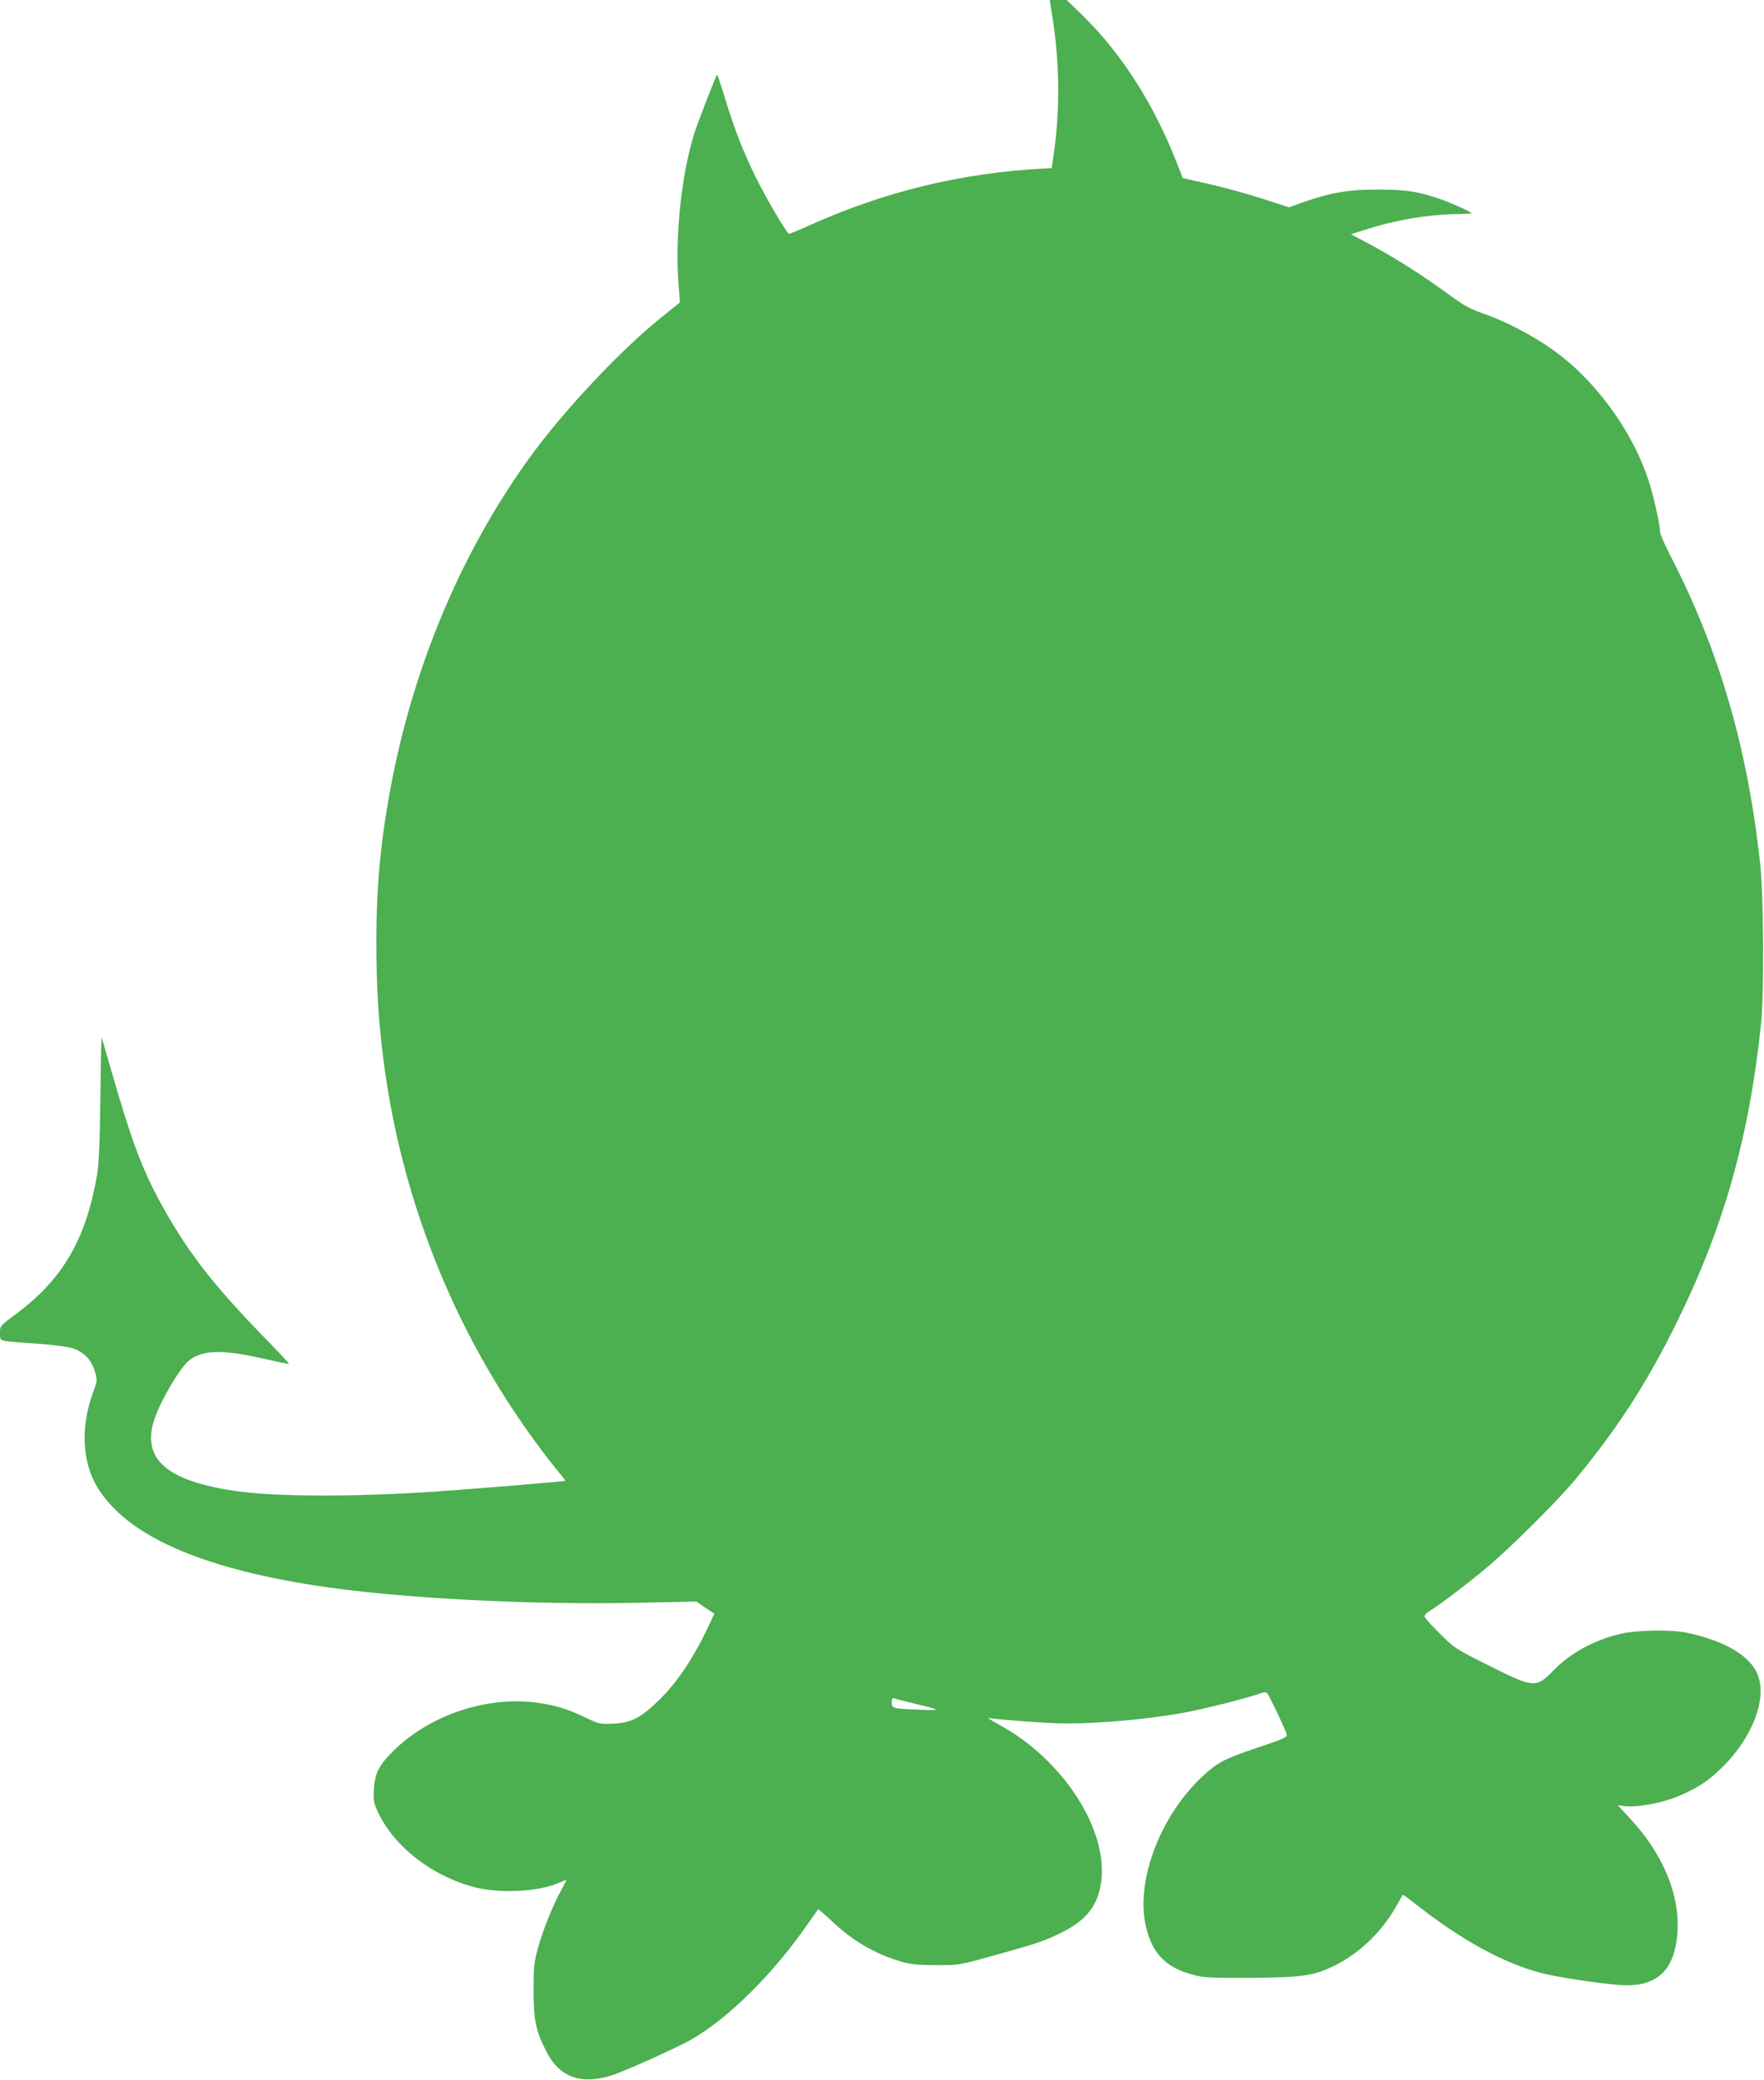 <?xml version="1.0" standalone="no"?>
<!DOCTYPE svg PUBLIC "-//W3C//DTD SVG 20010904//EN"
 "http://www.w3.org/TR/2001/REC-SVG-20010904/DTD/svg10.dtd">
<svg version="1.0" xmlns="http://www.w3.org/2000/svg"
 width="1086pt" height="1280pt" viewBox="0 0 1086 1280"
 preserveAspectRatio="xMidYMid meet">
<g transform="translate(0,1280) scale(0.1,-0.1)"
fill="#4caf50" stroke="none">
<path d="M6481 12683 c43 -271 45 -566 6 -833 l-12 -85 -45 -2 c-513 -27 -986
-142 -1458 -355 -62 -28 -114 -49 -116 -47 -29 31 -145 229 -206 354 -79 162
-130 293 -195 508 -20 64 -38 117 -40 117 -6 0 -122 -300 -145 -375 -76 -252
-115 -626 -93 -913 l9 -113 -126 -102 c-245 -198 -592 -568 -793 -845 -408
-560 -702 -1243 -847 -1962 -73 -367 -103 -663 -103 -1025 0 -279 13 -491 44
-730 98 -763 366 -1492 785 -2133 95 -145 212 -304 292 -400 25 -29 43 -54 41
-56 -4 -4 -552 -49 -794 -66 -503 -34 -1001 -33 -1247 5 -409 62 -561 193
-492 426 33 111 154 320 215 373 81 69 211 72 469 12 80 -18 147 -32 149 -30
2 2 -57 65 -131 141 -301 308 -452 496 -597 740 -149 252 -219 422 -337 825
-47 161 -87 298 -88 303 -2 6 -6 -163 -8 -375 -4 -295 -9 -407 -22 -480 -69
-393 -213 -637 -501 -850 -95 -70 -95 -70 -95 -114 0 -42 1 -44 37 -50 21 -3
108 -11 193 -16 85 -6 180 -18 210 -26 72 -21 123 -71 144 -145 16 -54 16 -56
-13 -134 -76 -213 -65 -428 31 -583 180 -291 625 -490 1343 -601 506 -78 1320
-121 2021 -105 l321 7 55 -38 56 -37 -31 -66 c-93 -200 -193 -350 -306 -462
-113 -112 -175 -144 -288 -149 -79 -3 -87 -1 -160 34 -105 51 -172 73 -272 90
-318 56 -689 -62 -922 -294 -87 -87 -111 -135 -117 -233 -4 -70 -2 -83 26
-143 96 -205 319 -382 573 -455 156 -46 410 -36 538 21 24 10 45 19 48 19 2 0
-12 -28 -31 -62 -53 -96 -112 -243 -143 -354 -25 -89 -28 -115 -28 -264 0
-186 14 -252 82 -383 84 -159 223 -203 420 -133 111 41 401 173 476 217 234
139 497 401 711 709 33 47 61 87 63 89 1 2 38 -30 81 -70 131 -126 279 -211
444 -256 46 -13 101 -18 203 -18 140 0 140 0 345 57 281 78 321 92 426 144
151 74 223 166 243 309 46 324 -238 761 -632 972 -45 25 -71 42 -57 39 36 -7
244 -24 385 -31 208 -11 575 19 825 66 122 23 359 83 439 110 43 15 57 17 63
7 20 -29 117 -235 120 -253 3 -18 -19 -27 -179 -81 -211 -71 -248 -91 -345
-182 -258 -243 -408 -644 -343 -920 39 -164 120 -249 281 -294 73 -20 99 -22
359 -21 298 2 374 11 478 55 174 74 330 217 427 393 19 33 35 61 36 63 1 2 44
-29 96 -70 271 -212 528 -352 759 -412 97 -25 341 -62 477 -73 210 -16 323 69
353 267 38 247 -66 521 -285 757 l-76 82 52 -6 c76 -7 229 22 321 62 122 52
184 93 272 180 190 187 280 434 211 580 -51 110 -208 199 -431 246 -100 21
-315 17 -418 -9 -157 -39 -303 -119 -402 -222 -107 -111 -122 -110 -395 27
-212 106 -216 109 -307 200 -51 50 -93 97 -93 105 0 8 14 22 30 32 52 30 230
165 350 265 144 120 440 414 549 546 258 312 438 589 621 960 291 588 449
1144 522 1845 19 186 16 782 -5 979 -78 721 -253 1320 -553 1900 -35 68 -64
135 -64 149 0 43 -41 224 -71 316 -92 281 -294 570 -529 758 -133 106 -328
213 -491 269 -75 26 -116 48 -199 109 -188 137 -347 237 -522 330 l-91 48 94
30 c181 58 375 91 547 94 56 1 102 3 102 5 0 8 -127 65 -194 88 -142 48 -211
58 -381 58 -181 1 -295 -19 -457 -76 l-93 -33 -160 52 c-88 29 -235 69 -327
90 l-167 38 -27 71 c-145 376 -342 687 -587 928 l-100 97 -52 0 -52 0 18 -117z
m-851 -10368 c165 -40 168 -43 40 -38 -173 6 -180 8 -180 45 0 20 4 29 13 26
6 -3 64 -18 127 -33z"/>
</g>
</svg>
